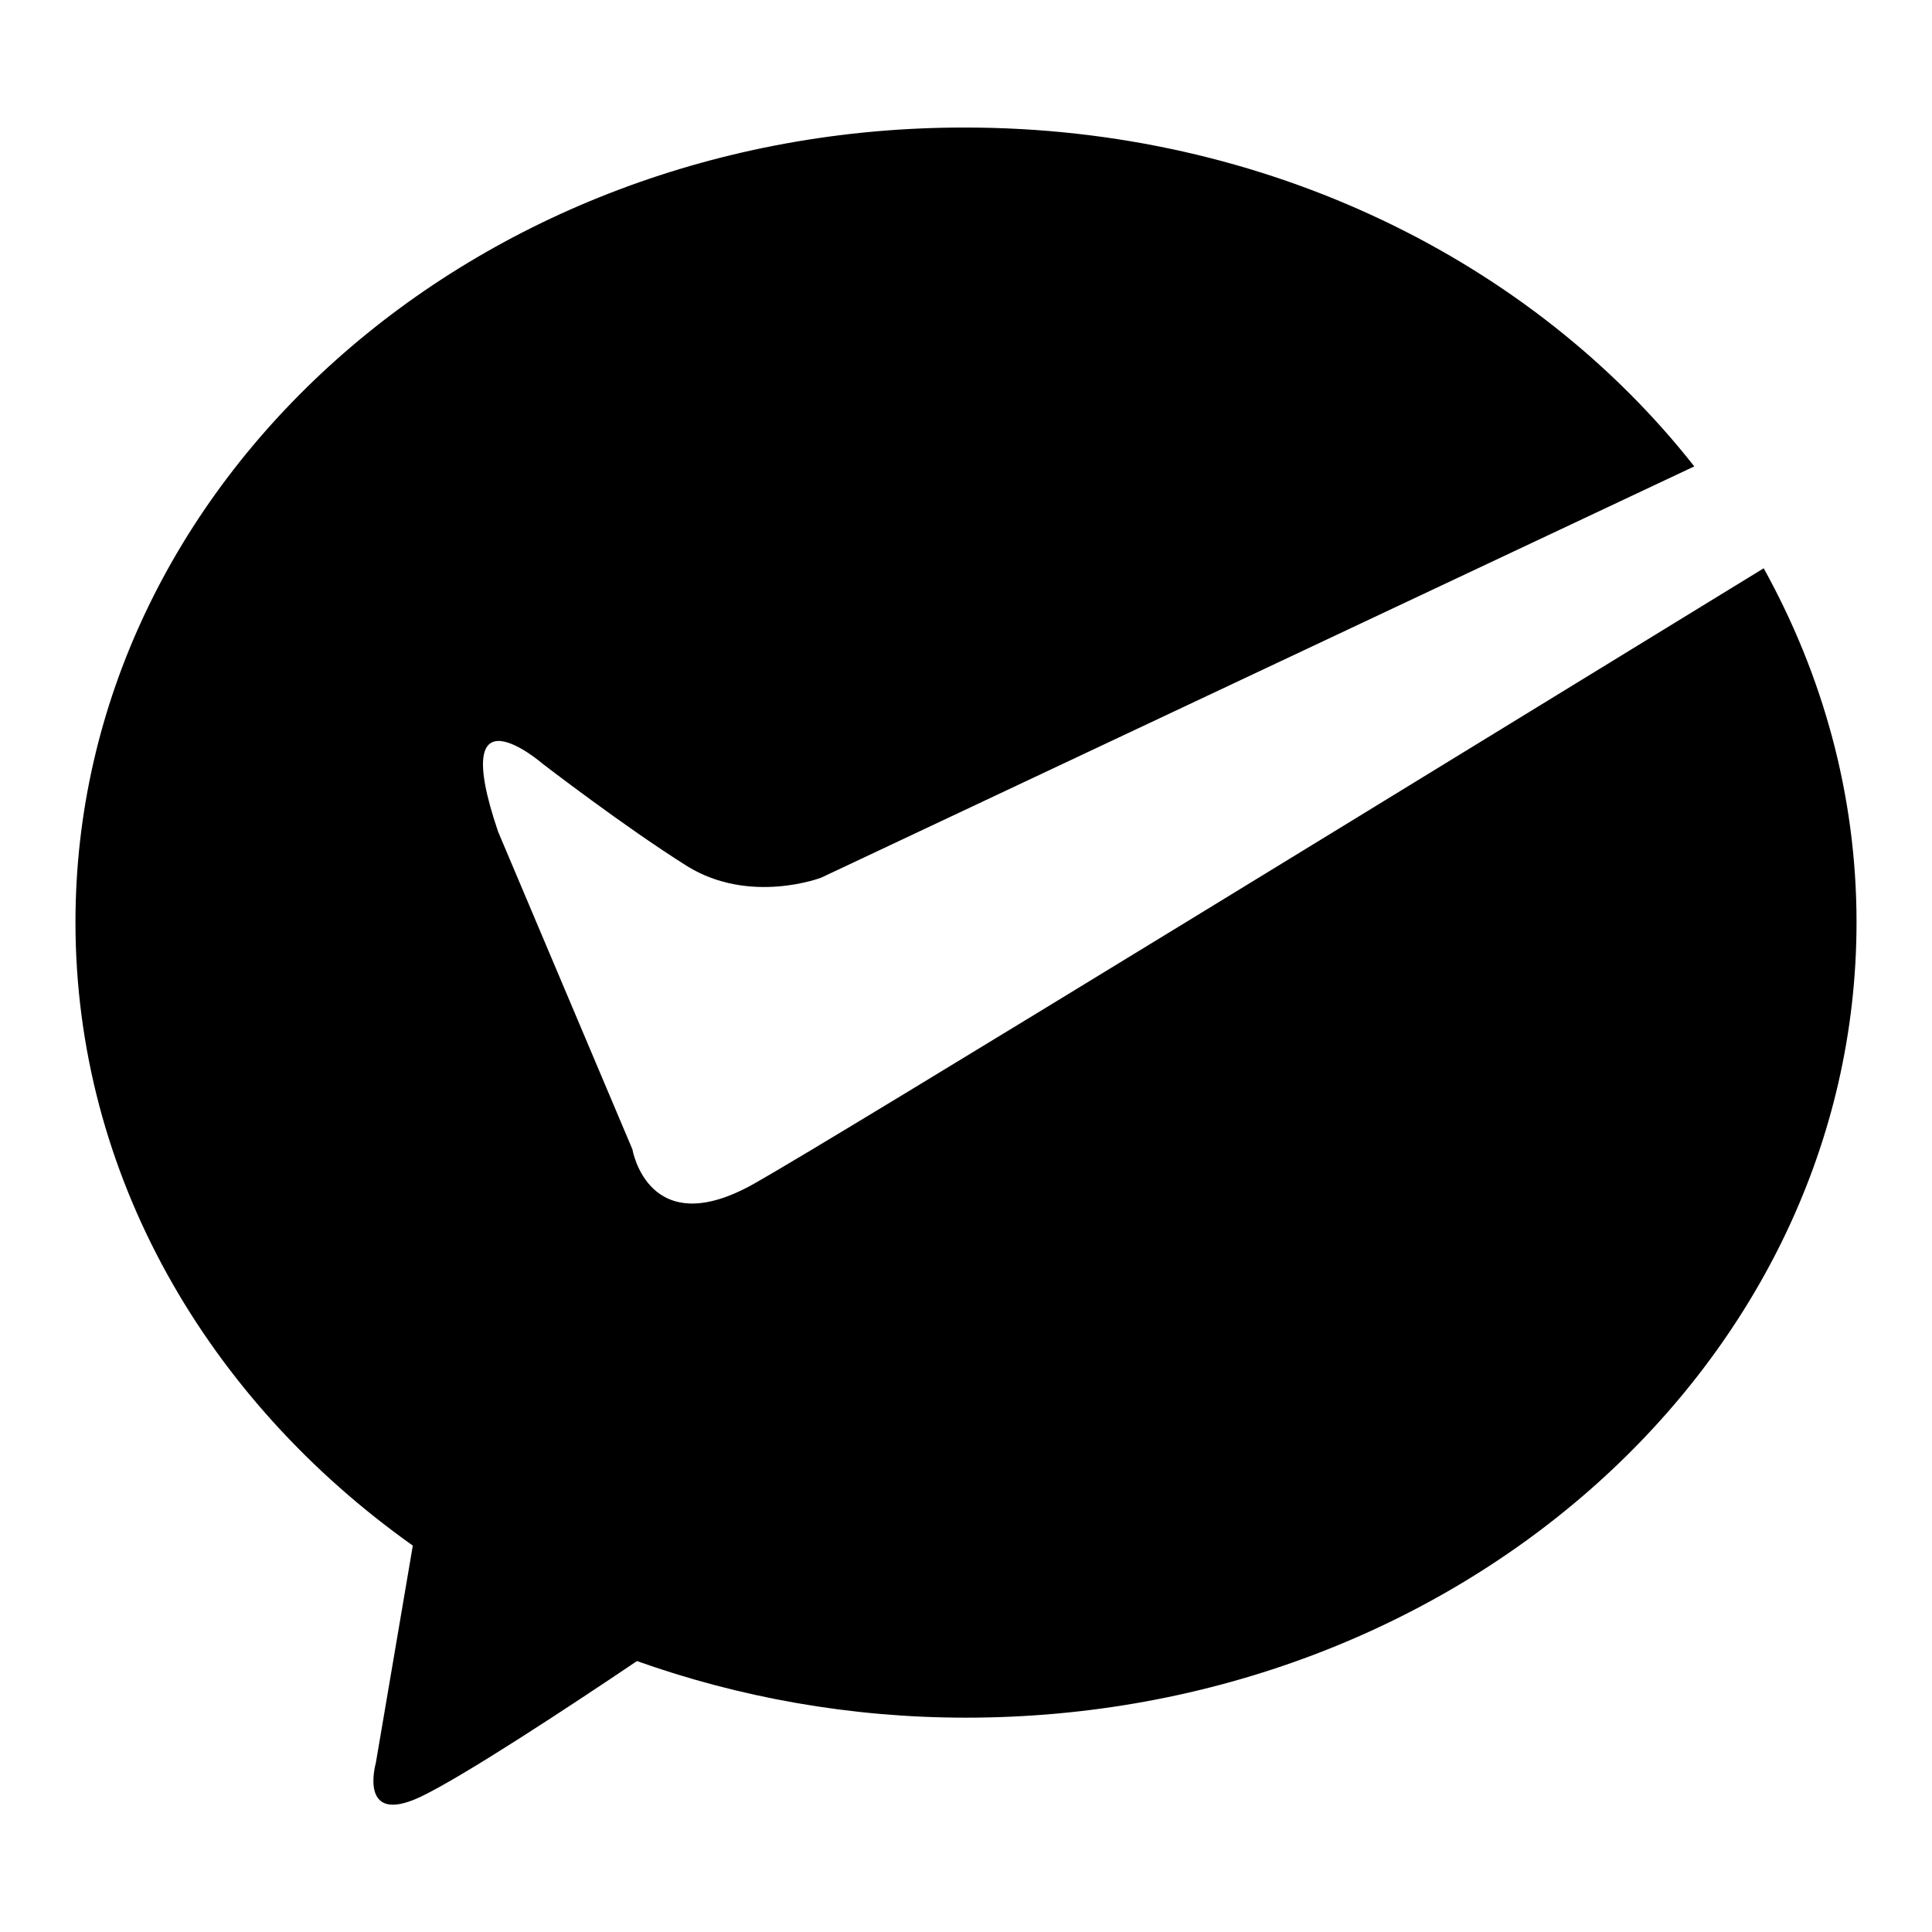 <?xml version="1.0" encoding="utf-8"?>
<!-- Svg Vector Icons : http://www.onlinewebfonts.com/icon -->
<!DOCTYPE svg PUBLIC "-//W3C//DTD SVG 1.1//EN" "http://www.w3.org/Graphics/SVG/1.1/DTD/svg11.dtd">
<svg version="1.1" xmlns="http://www.w3.org/2000/svg" xmlns:xlink="http://www.w3.org/1999/xlink" x="0px" y="0px" viewBox="0 0 256 256" enable-background="new 0 0 256 256" xml:space="preserve">
<g> <path fill="#000000" d="M100,156.8c-14.1,8-16.2-4.5-16.2-4.5L66,110.2c-6.8-20,5.9-9,5.9-9s10.9,8.4,19.2,13.6 c8.3,5.1,17.7,1.5,17.7,1.5l115.7-54.5c-21.3-27.1-56.6-44.9-96.6-44.9C62.8,16.8,10,64,10,122.2c0,33.5,17.5,63.3,44.7,82.6 l-4.9,28.8c0,0-2.4,8.4,5.9,4.5c5.7-2.7,20.1-12.2,28.7-18c13.5,4.8,28.2,7.5,43.6,7.5c65.2,0,118-47.2,118-105.4 c0-16.9-4.5-32.8-12.3-46.9C196.8,97.9,111,150.6,100,156.8L100,156.8L100,156.8"/></g>
</svg>